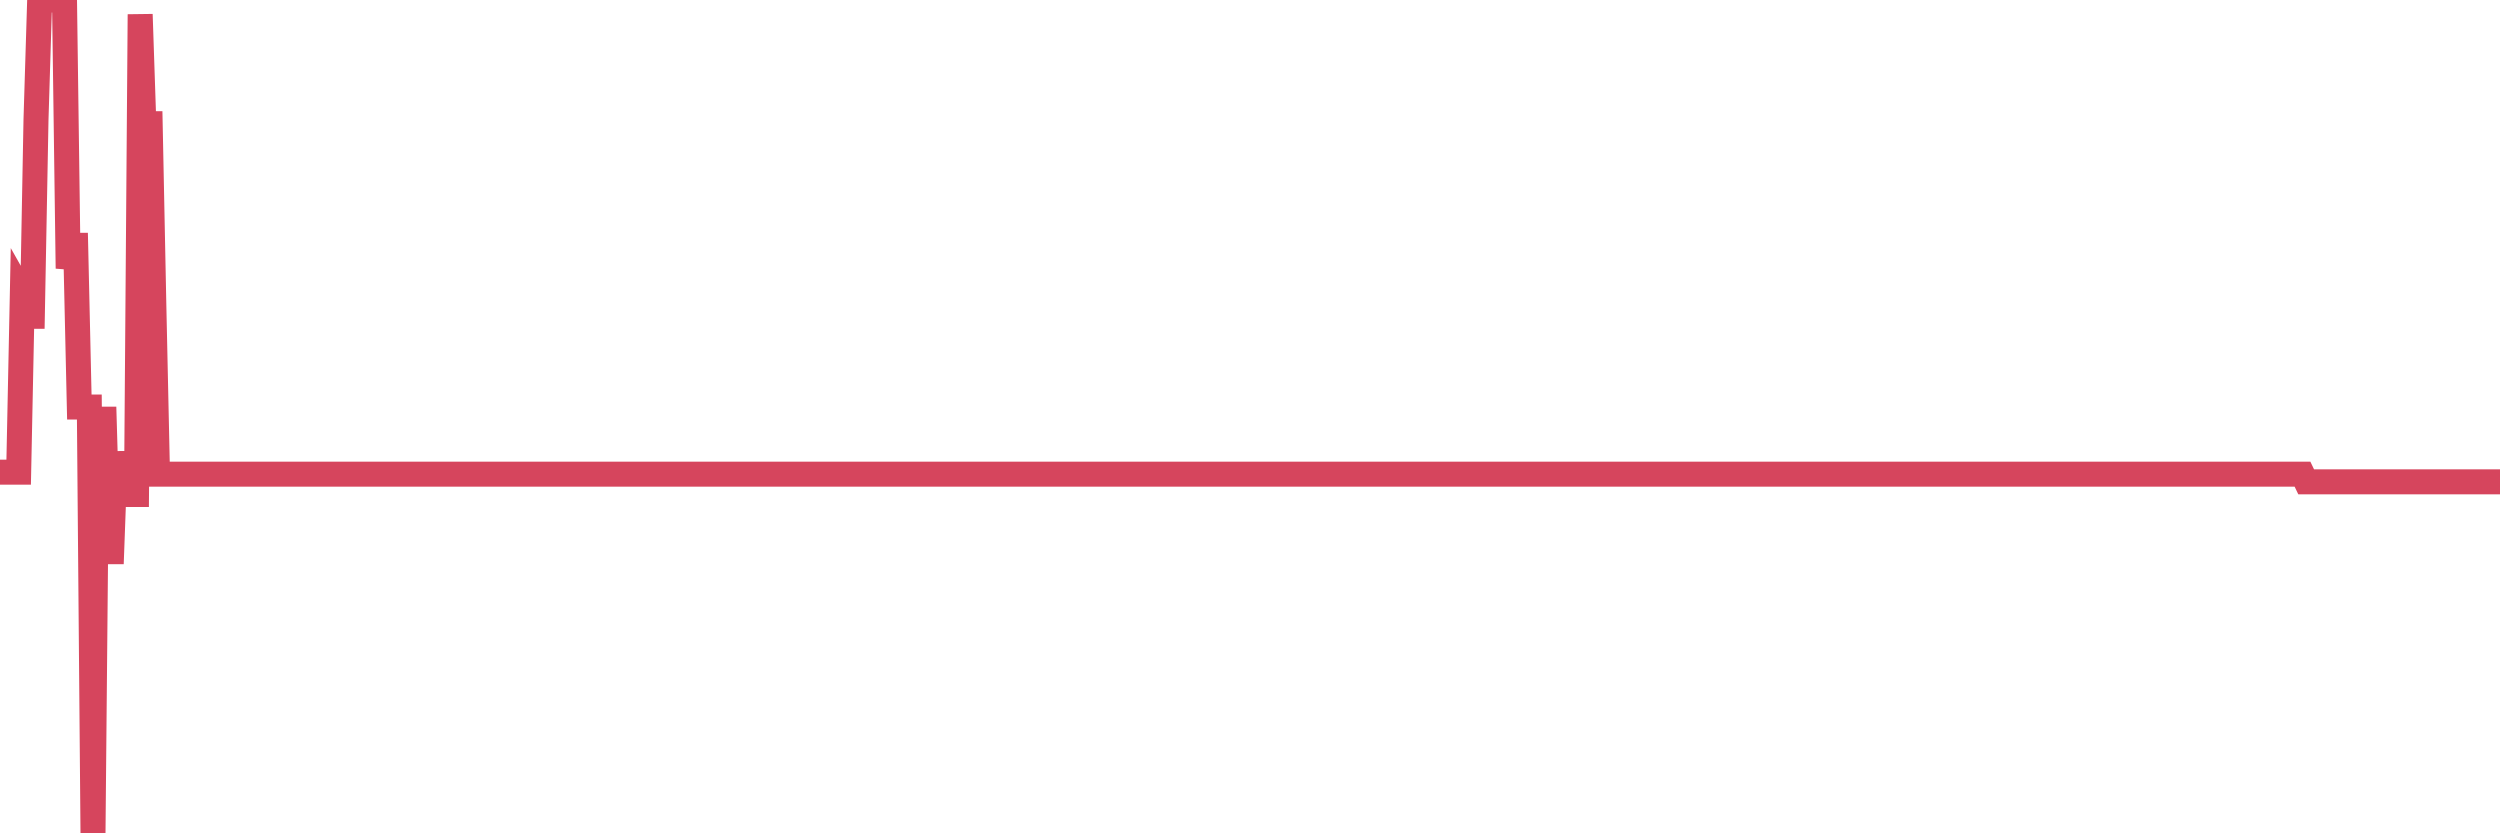 <?xml version="1.0"?><svg width="150px" height="50px" xmlns="http://www.w3.org/2000/svg" xmlns:xlink="http://www.w3.org/1999/xlink"> <polyline fill="none" stroke="#d6455d" stroke-width="1.5px" stroke-linecap="round" stroke-miterlimit="5" points="0.00,28.33 0.22,28.33 0.45,28.33 0.67,28.33 0.89,28.33 1.12,28.33 1.34,17.64 1.56,18.03 1.79,18.98 1.94,18.98 2.16,7.18 2.38,0.00 2.61,0.00 2.83,0.00 3.05,0.00 3.28,0.00 3.50,0.00 3.65,0.00 3.87,0.00 4.09,16.11 4.32,14.72 4.54,14.72 4.76,24.42 4.99,24.42 5.21,24.42 5.36,24.42 5.58,50.00 5.81,25.15 6.03,25.15 6.25,25.15 6.48,33.10 6.70,33.10 6.92,27.10 7.07,29.67 7.29,29.67 7.52,29.67 7.74,29.67 7.96,29.67 8.19,29.67 8.41,0.86 8.63,7.42 8.78,7.42 9.01,7.42 9.23,18.29 9.45,28.45 9.68,28.45 9.90,28.45 10.12,28.45 10.35,28.45 10.49,28.45 10.72,28.45 10.94,28.45 11.16,28.45 11.39,28.45 11.61,28.45 11.83,28.45 12.06,28.45 12.21,28.45 12.43,28.45 12.65,28.45 12.88,28.45 13.10,28.45 13.32,28.45 13.55,28.45 13.77,28.45 13.92,28.45 14.14,28.45 14.37,28.45 14.59,28.45 14.81,28.45 15.04,28.45 15.26,28.45 15.48,28.45 15.63,28.45 15.85,28.45 16.08,28.45 16.30,28.45 16.52,28.45 16.75,28.45 16.97,28.45 17.19,28.45 17.42,28.45 17.57,28.45 17.79,28.45 18.01,28.45 18.24,28.45 18.46,28.45 18.68,28.45 18.91,28.45 19.13,28.45 19.28,28.45 19.50,28.45 19.72,28.45 19.95,28.45 20.17,28.45 20.39,28.45 20.62,28.45 20.84,28.45 20.99,28.45 21.21,28.45 21.44,28.45 21.66,28.45 21.88,28.45 22.11,28.45 22.33,28.45 22.55,28.45 22.70,28.45 22.93,28.45 23.15,28.45 23.37,28.45 23.60,28.45 23.82,28.45 24.04,28.45 24.26,28.45 24.41,28.45 24.64,28.45 24.86,28.45 25.08,28.45 25.31,28.45 25.53,28.45 25.75,28.45 25.98,28.45 26.13,28.45 26.35,28.45 26.57,28.45 26.80,28.45 27.02,28.45 27.24,28.45 27.47,28.45 27.69,28.45 27.84,28.45 28.06,28.45 28.28,28.45 28.51,28.45 28.73,28.45 28.95,28.45 29.18,28.45 29.40,28.45 29.55,28.45 29.77,28.45 30.00,28.45 30.22,28.45 30.44,28.45 30.67,28.45 30.89,28.45 31.11,28.45 31.26,28.45 31.48,28.45 31.71,28.45 31.93,28.45 32.15,28.45 32.38,28.45 32.60,28.45 32.82,28.45 33.05,28.45 33.20,28.45 33.42,28.45 33.64,28.45 33.87,28.45 34.09,28.45 34.31,28.45 34.54,28.45 34.76,28.45 34.91,28.45 35.13,28.45 35.36,28.45 35.58,28.45 35.80,28.45 36.03,28.45 36.25,28.45 36.47,28.45 36.62,28.45 36.84,28.45 37.07,28.45 37.29,28.45 37.51,28.45 37.74,28.45 37.96,28.45 38.18,28.45 38.33,28.45 38.56,28.45 38.78,28.45 39.00,28.45 39.23,28.45 39.45,28.45 39.67,28.45 39.90,28.45 40.04,28.45 40.27,28.45 40.49,28.45 40.71,28.45 40.94,28.45 41.16,28.45 41.38,28.45 41.61,28.45 41.76,28.45 41.98,28.45 42.20,28.45 42.43,28.45 42.65,28.45 42.87,28.45 43.10,28.45 43.32,28.45 43.47,28.45 43.69,28.45 43.92,28.45 44.14,28.45 44.36,28.45 44.58,28.45 44.81,28.45 45.03,28.45 45.18,28.45 45.40,28.45 45.63,28.45 45.85,28.45 46.07,28.45 46.30,28.45 46.52,28.45 46.74,28.45 46.89,28.45 47.12,28.45 47.34,28.45 47.56,28.45 47.79,28.45 48.01,28.45 48.23,28.45 48.46,28.45 48.68,28.45 48.83,28.45 49.05,28.45 49.27,28.45 49.50,28.45 49.72,28.45 49.94,28.45 50.17,28.45 50.39,28.45 50.54,28.45 50.76,28.45 50.99,28.45 51.21,28.45 51.43,28.45 51.66,28.45 51.88,28.45 52.10,28.45 52.25,28.45 52.47,28.45 52.70,28.45 52.92,28.45 53.14,28.45 53.37,28.45 53.59,28.45 53.81,28.45 53.96,28.45 54.19,28.45 54.41,28.45 54.63,28.45 54.86,28.45 55.08,28.45 55.30,28.45 55.53,28.45 55.68,28.45 55.90,28.45 56.12,28.45 56.35,28.45 56.57,28.45 56.79,28.45 57.02,28.45 57.24,28.45 57.39,28.45 57.61,28.45 57.83,28.45 58.06,28.45 58.28,28.45 58.50,28.45 58.73,28.45 58.95,28.45 59.10,28.45 59.32,28.45 59.55,28.45 59.77,28.45 59.99,28.45 60.22,28.45 60.44,28.45 60.66,28.45 60.81,28.45 61.03,28.45 61.26,28.45 61.48,28.45 61.70,28.45 61.93,28.45 62.15,28.45 62.37,28.45 62.52,28.45 62.75,28.45 62.97,28.45 63.19,28.45 63.42,28.45 63.64,28.45 63.86,28.45 64.09,28.45 64.23,28.45 64.46,28.45 64.68,28.45 64.90,28.45 65.13,28.45 65.35,28.45 65.57,28.45 65.80,28.45 66.02,28.45 66.17,28.45 66.39,28.45 66.62,28.45 66.84,28.45 67.06,28.45 67.29,28.45 67.51,28.45 67.73,28.45 67.88,28.45 68.11,28.45 68.33,28.45 68.55,28.45 68.78,28.45 69.00,28.45 69.22,28.45 69.45,28.45 69.59,28.45 69.82,28.45 70.04,28.45 70.26,28.45 70.49,28.45 70.71,28.45 70.93,28.45 71.16,28.45 71.31,28.45 71.53,28.45 71.75,28.45 71.98,28.45 72.20,28.45 72.42,28.45 72.65,28.45 72.87,28.45 73.02,28.45 73.24,28.45 73.46,28.45 73.69,28.45 73.91,28.45 74.13,28.45 74.36,28.45 74.58,28.45 74.73,28.45 74.95,28.45 75.18,28.45 75.40,28.45 75.62,28.45 75.85,28.45 76.07,28.45 76.29,28.45 76.44,28.45 76.67,28.45 76.89,28.45 77.11,28.45 77.34,28.45 77.56,28.45 77.78,28.45 78.00,28.45 78.15,28.45 78.38,28.45 78.60,28.45 78.82,28.45 79.05,28.45 79.27,28.45 79.49,28.45 79.72,28.45 79.87,28.45 80.09,28.45 80.31,28.45 80.54,28.45 80.76,28.45 80.98,28.45 81.21,28.45 81.43,28.45 81.65,28.45 81.80,28.45 82.02,28.45 82.25,28.45 82.47,28.45 82.69,28.45 82.92,28.45 83.14,28.45 83.36,28.45 83.51,28.45 83.74,28.45 83.96,28.45 84.18,28.45 84.41,28.45 84.63,28.45 84.85,28.45 85.08,28.45 85.22,28.45 85.45,28.45 85.67,28.45 85.89,28.45 86.12,28.45 86.34,28.45 86.56,28.45 86.79,28.45 86.94,28.45 87.16,28.45 87.38,28.45 87.61,28.45 87.83,28.45 88.05,28.45 88.28,28.45 88.50,28.45 88.65,28.45 88.87,28.45 89.10,28.45 89.32,28.45 89.54,28.45 89.77,28.45 89.99,28.45 90.21,28.45 90.36,28.45 90.58,28.45 90.81,28.45 91.03,28.45 91.25,28.45 91.48,28.45 91.70,28.45 91.92,28.45 92.07,28.45 92.30,28.45 92.52,28.45 92.74,28.45 92.97,28.45 93.19,28.45 93.41,28.45 93.64,28.45 93.78,28.45 94.01,28.45 94.23,28.45 94.45,28.45 94.68,28.45 94.90,28.45 95.12,28.45 95.35,28.45 95.50,28.45 95.72,28.45 95.94,28.45 96.17,28.45 96.39,28.45 96.61,28.45 96.84,28.45 97.06,28.45 97.28,28.45 97.43,28.45 97.66,28.45 97.88,28.45 98.10,28.45 98.32,28.45 98.55,28.45 98.77,28.45 98.99,28.45 99.14,28.45 99.37,28.45 99.59,28.45 99.81,28.45 100.04,28.45 100.26,28.45 100.48,28.45 100.71,28.45 100.86,28.45 101.08,28.45 101.30,28.45 101.53,28.45 101.75,28.45 101.97,28.45 102.20,28.45 102.42,28.45 102.57,28.45 102.79,28.45 103.01,28.45 103.24,28.45 103.46,28.45 103.68,28.45 103.91,28.45 104.13,28.45 104.28,28.45 104.50,28.45 104.73,28.45 104.95,28.45 105.17,28.45 105.40,28.45 105.62,28.45 105.84,28.45 105.99,28.45 106.21,28.45 106.44,28.45 106.66,28.45 106.88,28.45 107.11,28.45 107.33,28.45 107.55,28.45 107.70,28.45 107.93,28.45 108.15,28.45 108.37,28.45 108.60,28.45 108.82,28.45 109.04,28.45 109.27,28.45 109.42,28.45 109.64,28.45 109.86,28.45 110.09,28.45 110.31,28.45 110.53,28.45 110.76,28.45 110.98,28.45 111.13,28.45 111.35,28.45 111.57,28.45 111.80,28.45 112.02,28.45 112.24,28.45 112.47,28.45 112.69,28.45 112.91,28.45 113.06,28.45 113.29,28.45 113.51,28.45 113.73,28.45 113.96,28.45 114.18,28.45 114.40,28.45 114.63,28.45 114.77,28.45 115.00,28.45 115.22,28.45 115.44,28.45 115.67,28.45 115.89,28.45 116.11,28.45 116.34,28.45 116.49,28.45 116.71,28.45 116.93,28.45 117.16,28.45 117.38,28.45 117.60,28.45 117.83,28.45 118.05,28.45 118.20,28.45 118.42,28.45 118.64,28.45 118.87,28.45 119.09,28.45 119.31,28.45 119.54,28.45 119.76,28.45 119.91,28.45 120.13,28.45 120.36,28.45 120.58,28.45 120.80,28.45 121.03,28.45 121.25,28.45 121.47,28.45 121.62,28.45 121.85,28.45 122.07,28.45 122.29,28.45 122.52,28.45 122.74,28.45 122.96,28.45 123.19,28.45 123.33,28.45 123.56,28.45 123.78,28.45 124.00,28.45 124.23,28.45 124.45,28.45 124.67,28.45 124.90,28.45 125.05,28.45 125.27,28.45 125.49,28.45 125.72,28.45 125.94,28.45 126.16,28.45 126.39,28.45 126.61,28.45 126.76,28.45 126.98,28.45 127.20,28.45 127.43,28.45 127.65,28.45 127.87,28.45 128.10,28.45 128.32,28.45 128.47,28.45 128.69,28.45 128.92,28.45 129.14,28.45 129.36,28.45 129.59,28.45 129.81,28.45 130.03,28.45 130.26,28.45 130.41,28.45 130.63,28.45 130.85,28.45 131.08,28.45 131.30,28.45 131.52,28.45 131.75,28.45 131.97,28.45 132.12,28.45 132.34,28.45 132.56,28.45 132.79,28.45 133.01,28.45 133.23,28.45 133.46,28.45 133.68,28.45 133.83,28.45 134.05,28.45 134.28,28.45 134.50,28.45 134.72,28.45 134.95,28.45 135.17,28.45 135.39,28.45 135.54,28.45 135.76,28.45 135.99,28.45 136.21,28.45 136.43,28.45 136.66,28.45 136.88,28.45 137.10,28.45 137.25,28.45 137.48,28.45 137.70,28.45 137.92,28.45 138.15,28.45 138.37,28.91 138.59,28.91 138.82,28.91 138.96,28.91 139.19,28.91 139.41,28.91 139.63,28.91 139.86,28.91 140.08,28.91 140.30,28.91 140.53,28.91 140.68,28.91 140.90,28.91 141.12,28.91 141.35,28.91 141.57,28.91 141.79,28.91 142.02,28.91 142.24,28.91 142.39,28.91 142.61,28.91 142.84,28.91 143.06,28.91 143.28,28.91 143.51,28.91 143.73,28.91 143.95,28.91 144.10,28.91 144.32,28.91 144.55,28.91 144.77,28.91 144.99,28.91 145.22,28.91 145.44,28.91 145.66,28.91 145.89,28.91 146.04,28.91 146.26,28.91 146.48,28.91 146.71,28.91 146.93,28.91 147.15,28.91 147.38,28.91 147.60,28.91 147.75,28.91 147.97,28.91 148.19,28.91 148.42,28.91 148.64,28.91 148.86,28.91 149.09,28.91 149.31,28.91 149.46,28.91 149.68,28.91 149.91,28.91 150.00,28.91 "/></svg>